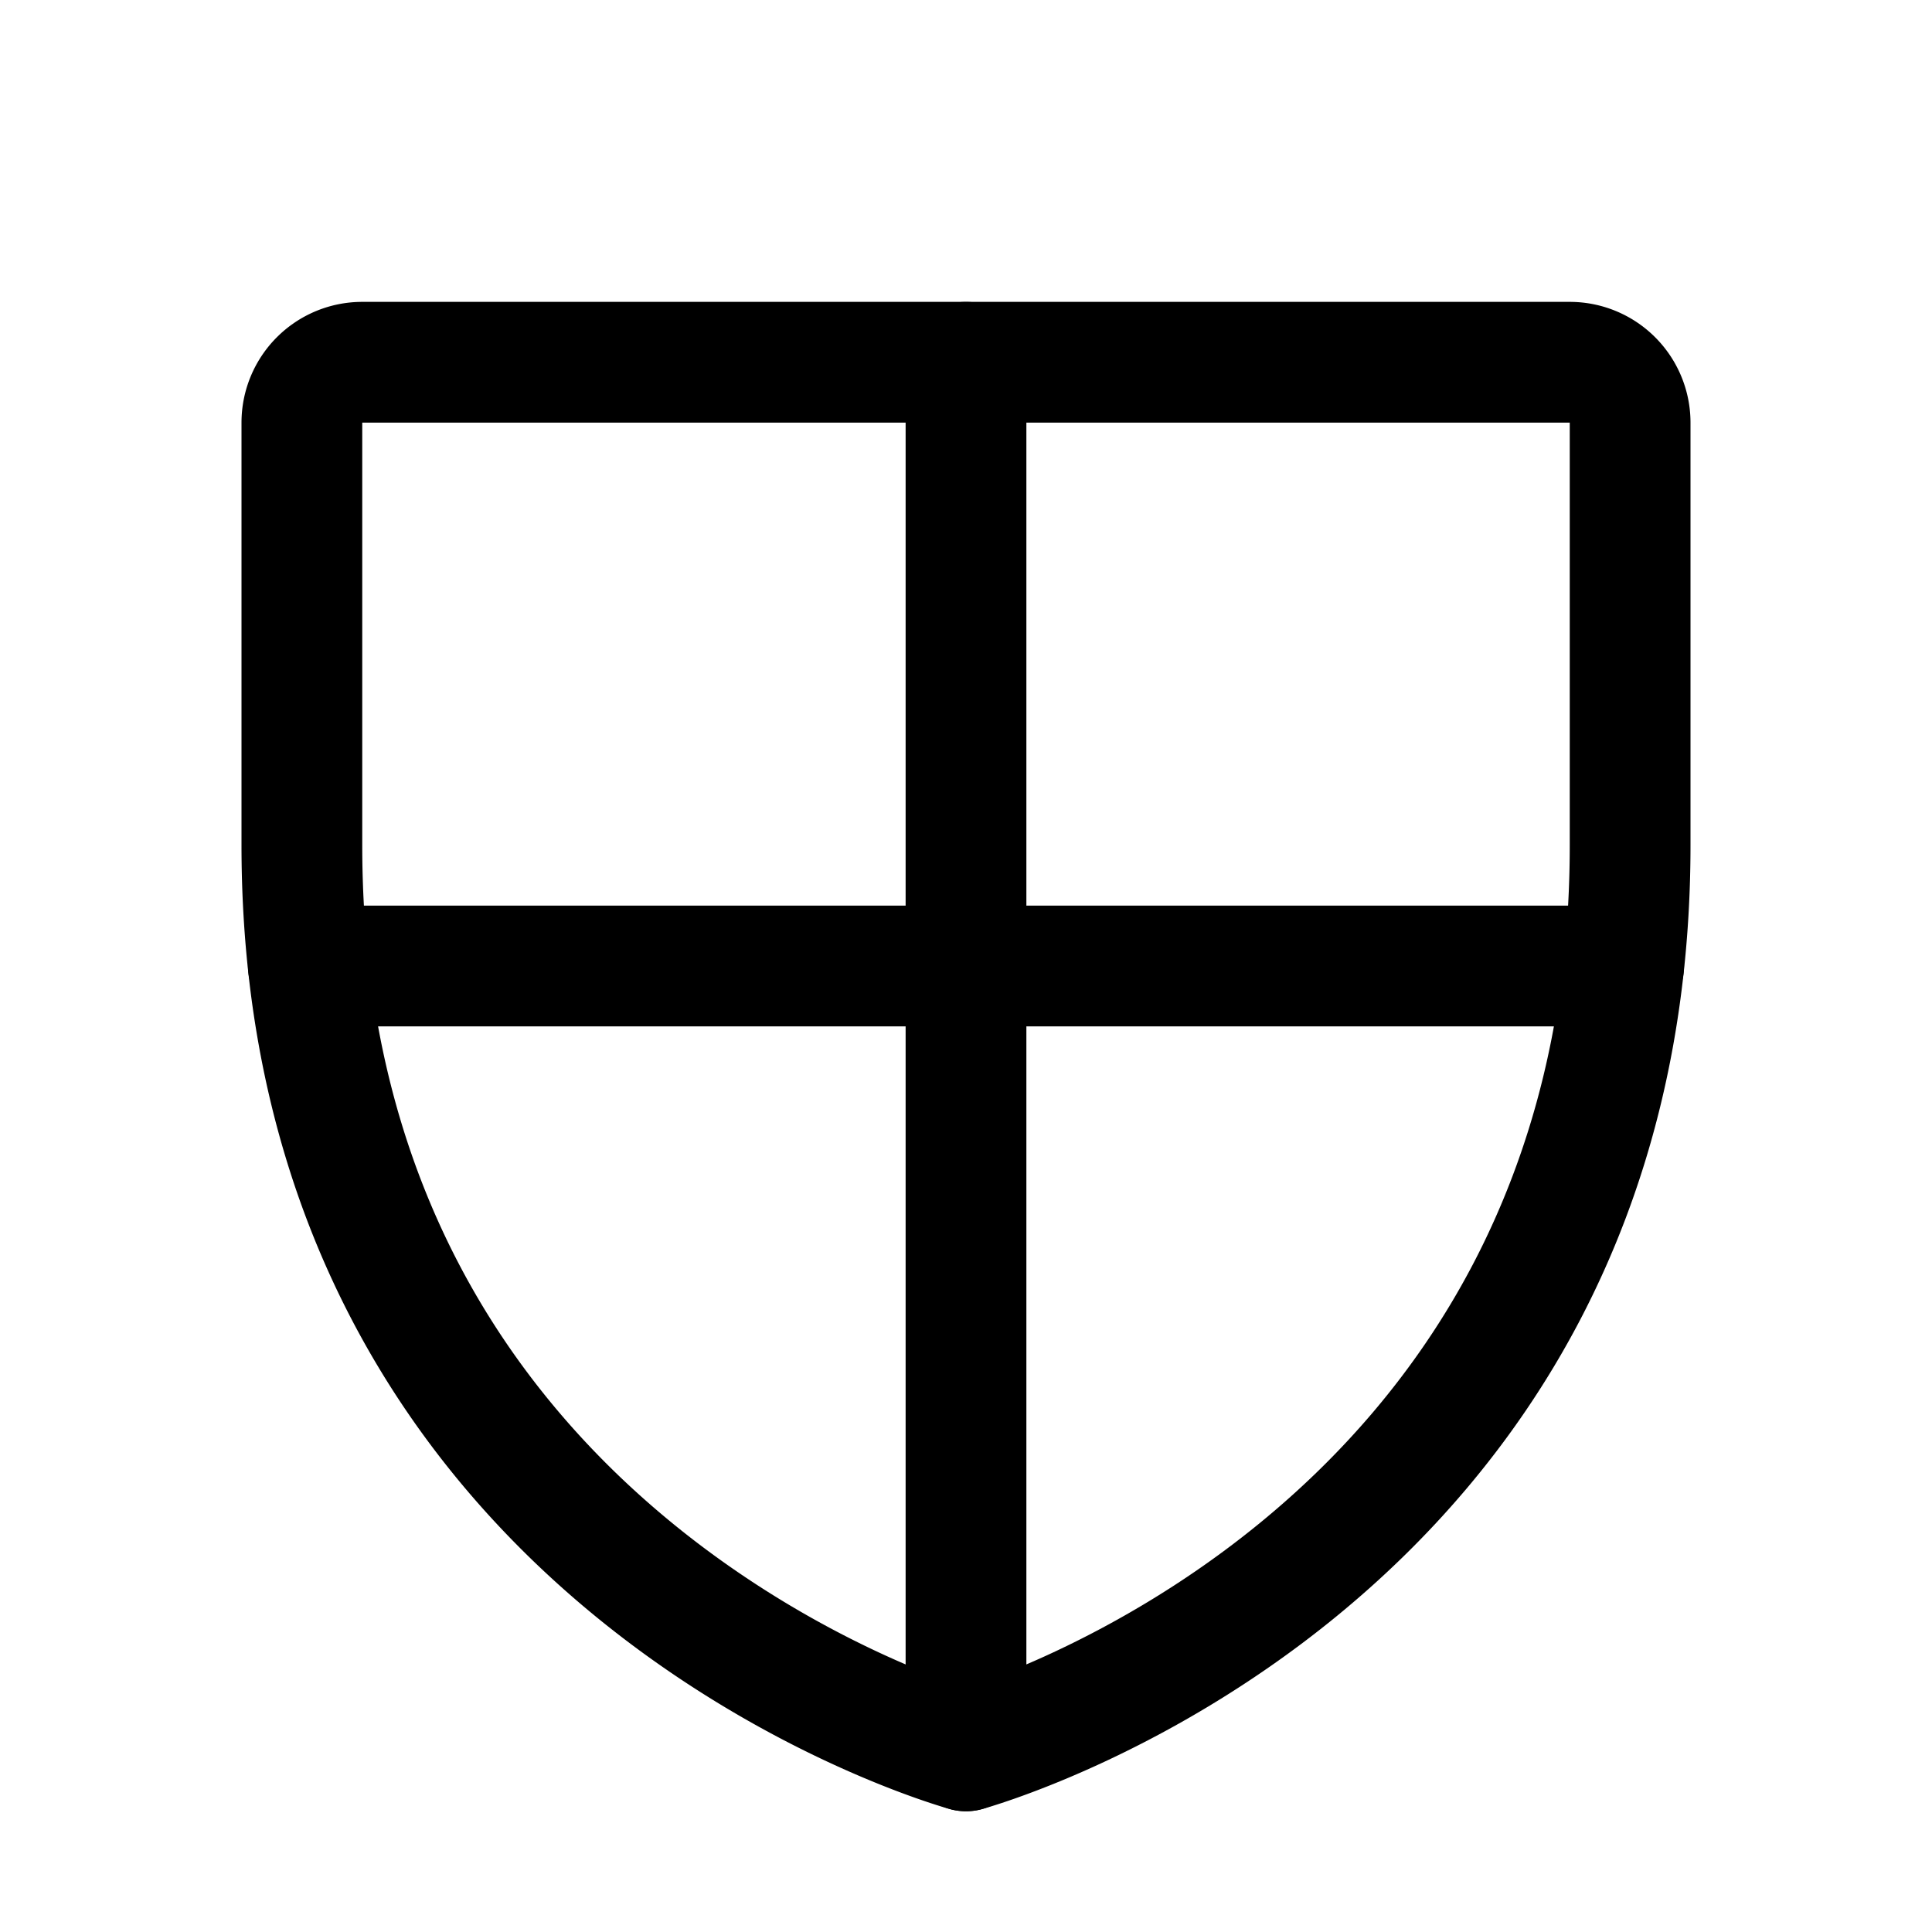 <svg xmlns="http://www.w3.org/2000/svg" viewBox="0 0 256 256"><rect width="256" height="256" fill="none"/><path d="M216,112V56a8,8,0,0,0-8-8H48a8,8,0,0,0-8,8v56c0,96,88,120,88,120S216,208,216,112Z" fill="none" stroke="currentColor" stroke-linecap="round" stroke-linejoin="round" stroke-width="16"/><line x1="128" y1="232" x2="128" y2="48" fill="none" stroke="currentColor" stroke-linecap="round" stroke-linejoin="round" stroke-width="16"/><line x1="40.86" y1="128" x2="215.14" y2="128" fill="none" stroke="currentColor" stroke-linecap="round" stroke-linejoin="round" stroke-width="16"/></svg>